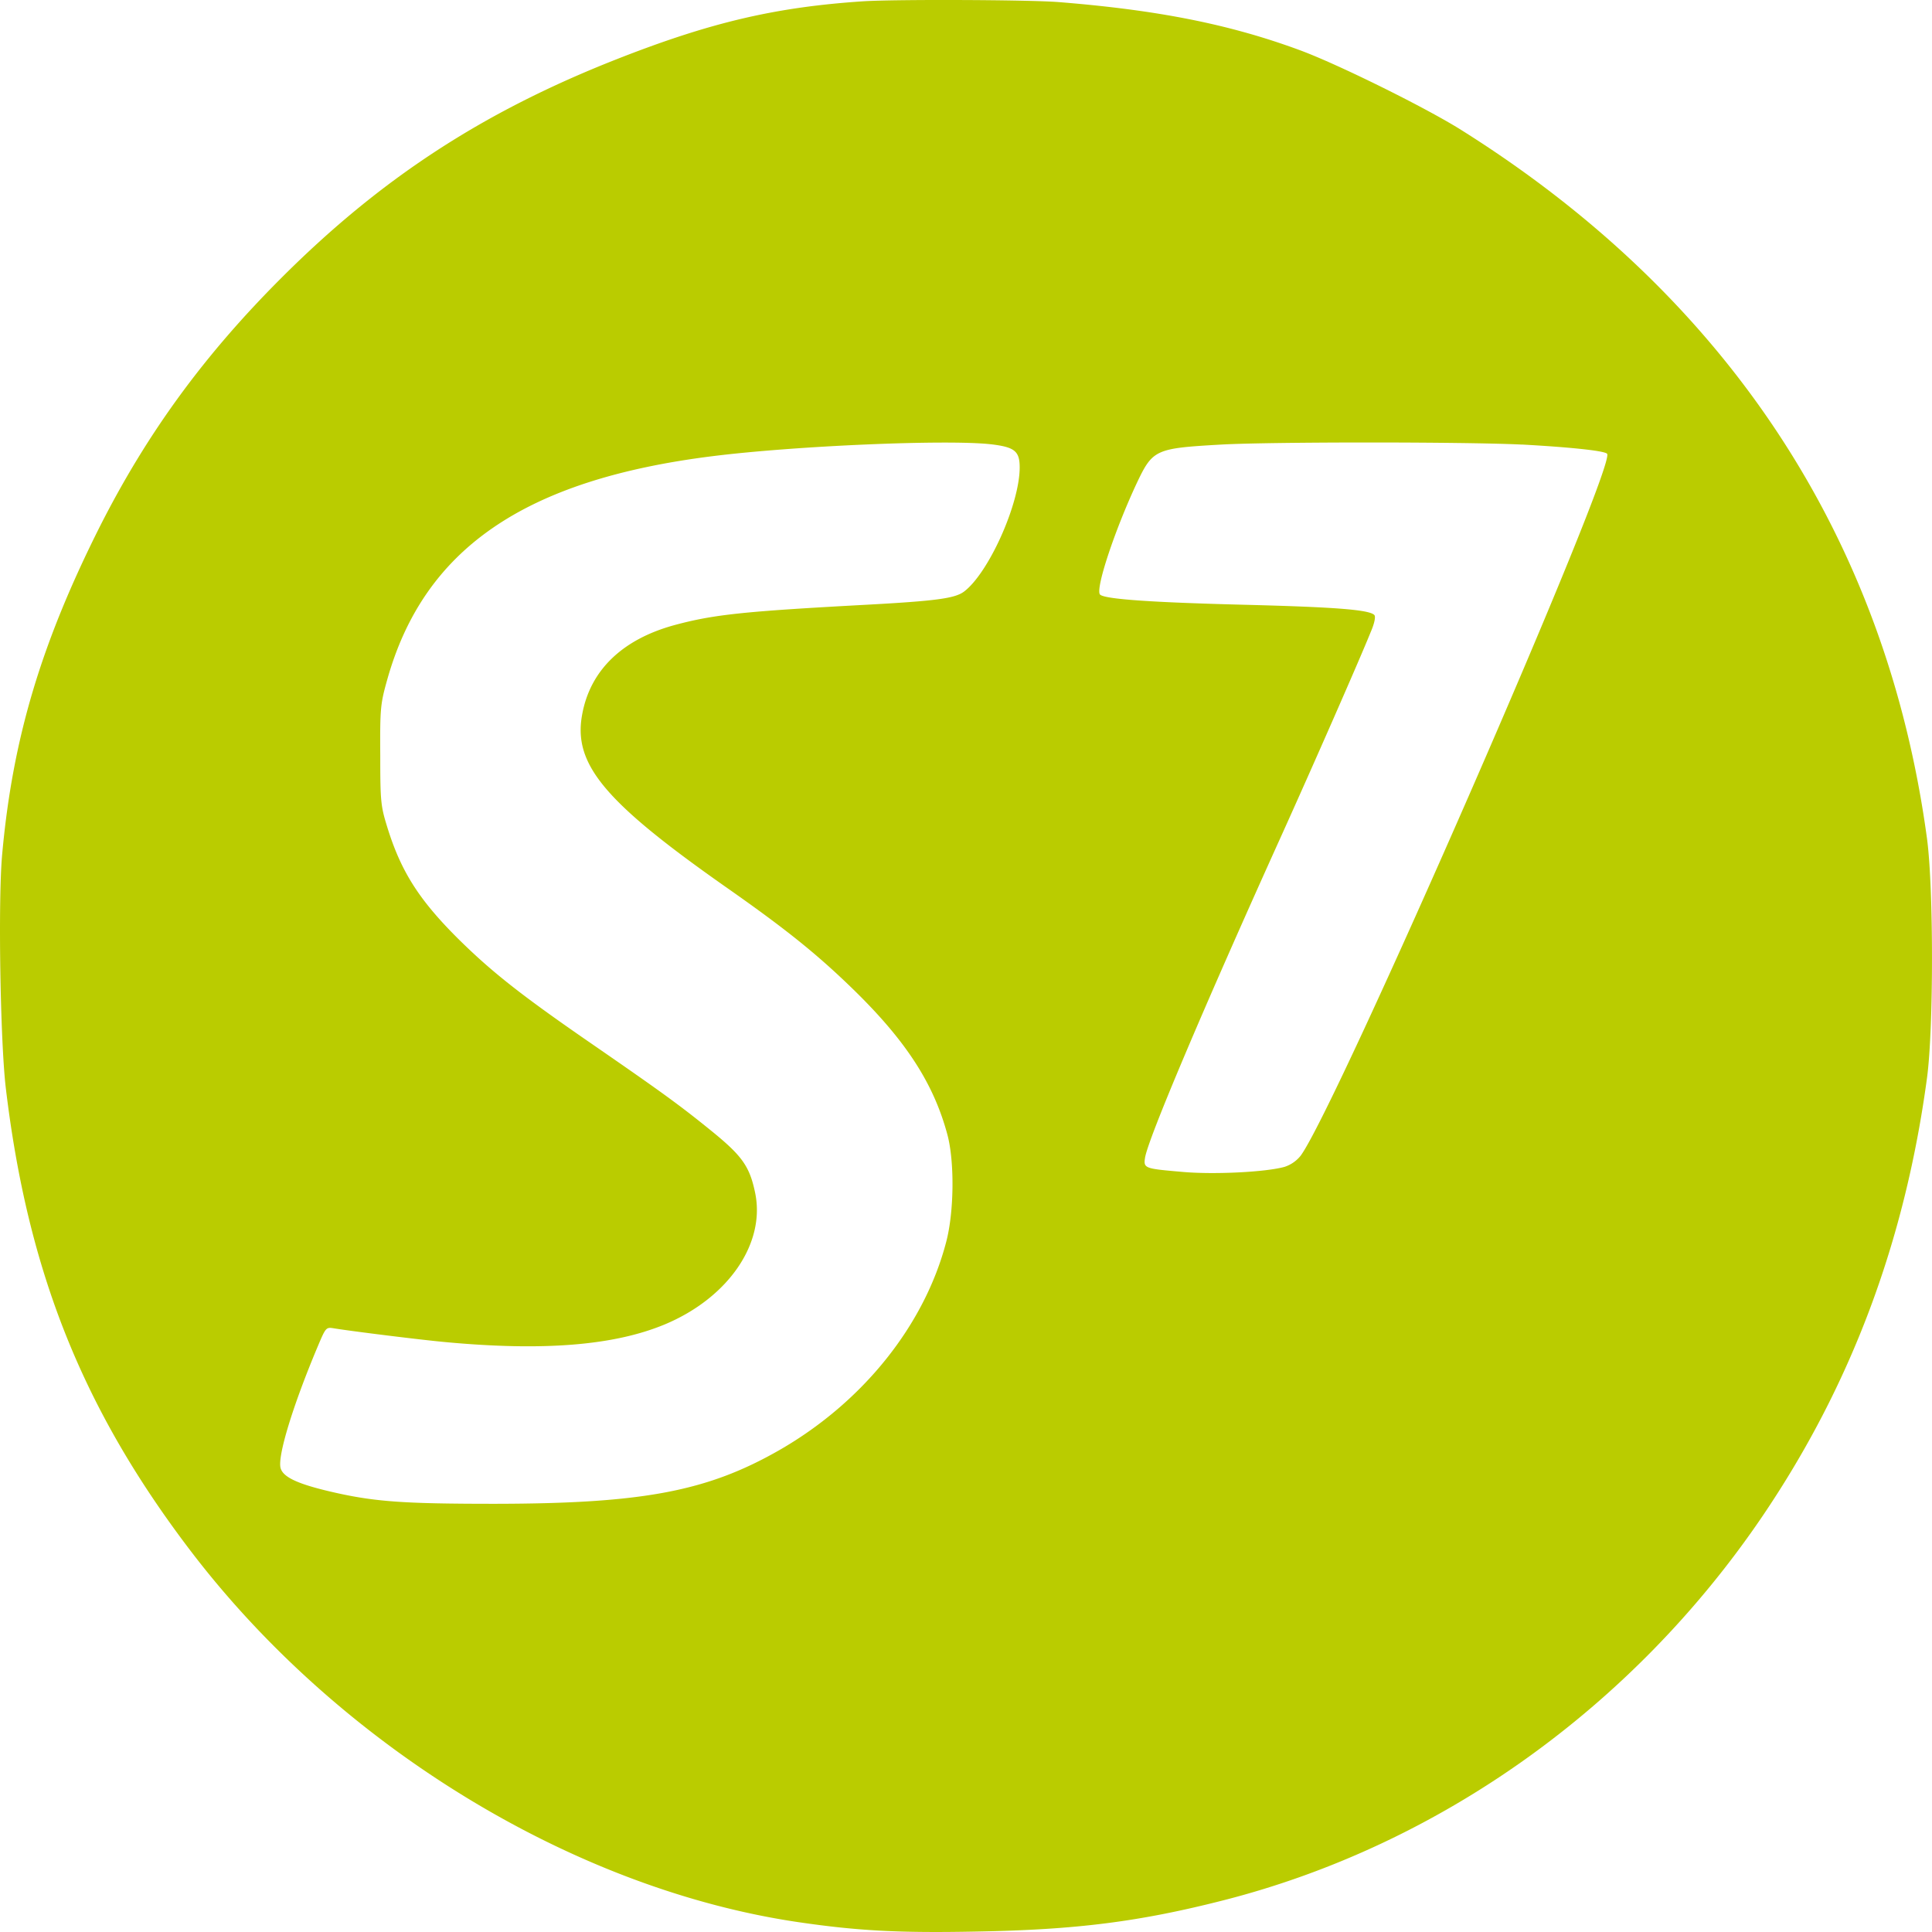 <svg xmlns="http://www.w3.org/2000/svg" width="33" height="33" fill="none"><path fill="#BACC00" d="M14.745.022c-1.503.1-2.615.36-4.236.999-2.268.895-4.006 2.029-5.704 3.727-1.321 1.32-2.29 2.65-3.094 4.235-1.008 2.003-1.494 3.628-1.673 5.6-.073.769-.034 3.197.061 4 .374 3.137 1.312 5.487 3.159 7.91 2.542 3.333 6.539 5.774 10.38 6.339 1.012.148 1.716.187 3.05.16 1.703-.03 2.785-.169 4.227-.538 3.676-.943 6.973-3.293 9.185-6.55 1.512-2.23 2.437-4.688 2.815-7.494.113-.843.113-3.24 0-4.084C32.22 9.188 29.5 5.061 24.93 2.202 24.313 1.82 22.857 1.1 22.21.86 21.002.413 19.768.17 18.074.035c-.53-.04-2.785-.048-3.329-.013Zm2.186 7.567c.4.048.486.117.486.395 0 .626-.534 1.812-.955 2.124-.157.113-.474.157-1.673.222-2.085.113-2.594.165-3.272.348-.886.243-1.433.768-1.572 1.52-.161.851.369 1.49 2.454 2.954 1 .7 1.53 1.125 2.12 1.694.939.904 1.426 1.646 1.665 2.541.121.46.113 1.312-.022 1.825-.37 1.42-1.42 2.736-2.85 3.557-1.23.704-2.33.913-4.845.917-1.607 0-2.09-.035-2.859-.217-.543-.13-.777-.244-.816-.396-.052-.204.208-1.06.634-2.072.139-.33.143-.334.278-.312.322.052 1.473.195 1.894.234 1.677.157 2.885.061 3.754-.3 1.082-.451 1.725-1.38 1.547-2.245-.091-.444-.217-.626-.704-1.026-.569-.464-.882-.69-2.033-1.485-1.238-.852-1.747-1.251-2.329-1.825-.678-.673-.986-1.16-1.22-1.92-.11-.356-.118-.438-.118-1.229-.005-.795.004-.873.117-1.277.626-2.237 2.338-3.419 5.548-3.823 1.412-.178 4.02-.29 4.77-.204Zm9.067.004c.8.044 1.404.105 1.452.157.178.173-4.636 11.194-5.236 11.993a.583.583 0 0 1-.27.187c-.32.091-1.211.135-1.746.087-.651-.056-.669-.06-.639-.247.057-.33.982-2.52 2.334-5.509.53-1.173 1.33-2.993 1.52-3.466.066-.152.087-.265.061-.291-.091-.091-.686-.135-2.211-.174-1.6-.04-2.394-.096-2.473-.174-.086-.087.248-1.094.626-1.902.274-.578.317-.596 1.434-.66.851-.048 4.184-.048 5.148 0Z"/></svg>

